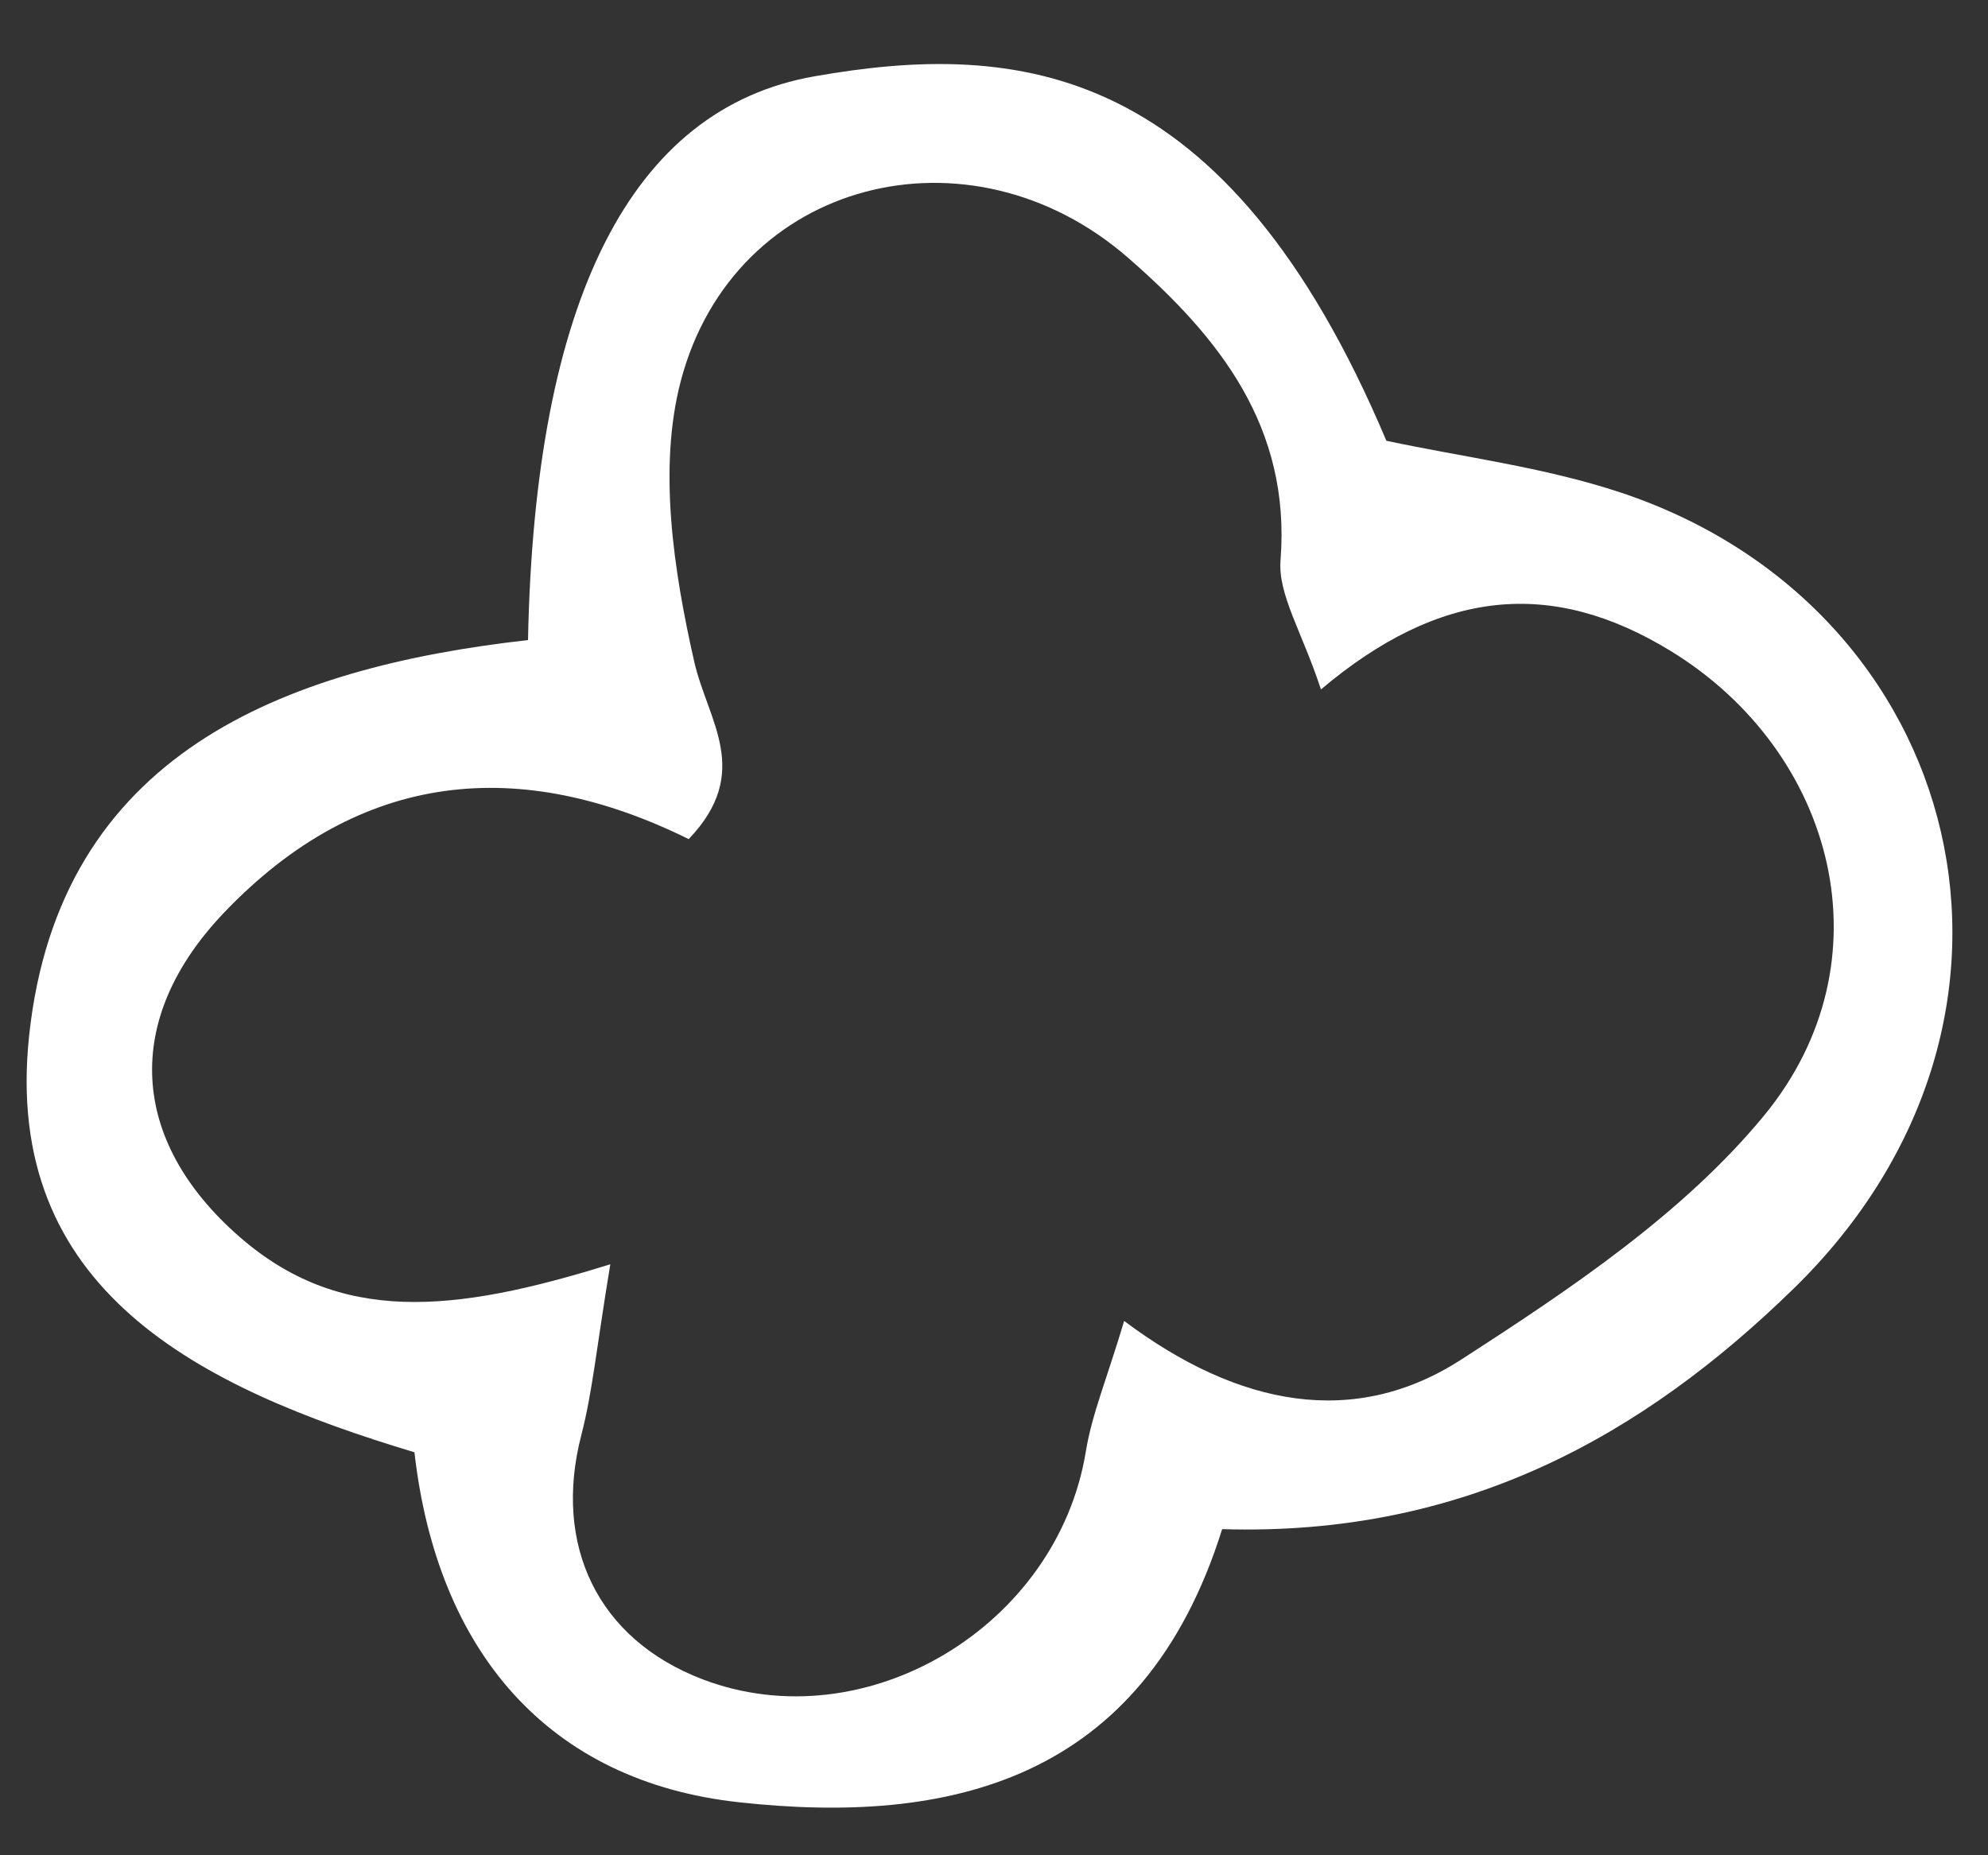 <svg width="30px" height="28px" viewBox="0 0 30 28" version="1.1" xmlns="http://www.w3.org/2000/svg" xmlns:xlink="http://www.w3.org/1999/xlink">
    <rect x="0" y="0" width="30" height="28" fill="#333333" stroke="none"/>
    <!-- Generator: Sketch 64 (93537) - https://sketch.com -->
    <title>Fill 6</title>
    <desc>Created with Sketch.</desc>
    <g id="Components" stroke="none" stroke-width="1" fill="none" fill-rule="evenodd">
        <path d="M9.21,19.08 C9.001,20.343 8.94,21.013 8.773,21.656 C8.34,23.327 9.024,24.743 10.604,25.345 C13.063,26.281 15.956,24.547 16.386,21.905 C16.478,21.342 16.706,20.801 16.964,19.936 C18.699,21.237 20.446,21.556 22.054,20.517 C23.693,19.458 25.4,18.318 26.62,16.837 C28.534,14.512 27.702,11.35 25.212,9.825 C23.406,8.719 21.724,8.894 19.934,10.405 C19.644,9.524 19.283,8.974 19.324,8.454 C19.482,6.438 18.393,5.086 17.03,3.896 C14.637,1.806 11.079,2.702 10.275,5.744 C9.928,7.058 10.165,8.612 10.475,9.98 C10.678,10.88 11.364,11.646 10.393,12.664 C7.866,11.416 5.449,11.604 3.377,13.778 C1.844,15.387 1.957,17.215 3.608,18.661 C5.121,19.985 6.824,19.826 9.21,19.08 M18.443,23.078 C17.244,26.906 14.296,27.545 11.151,27.2 C8.275,26.885 6.597,24.926 6.254,21.918 C3.024,20.946 0.028,19.485 0.44,15.626 C0.894,11.383 4.263,10.077 7.968,9.66 C8.069,4.533 9.517,1.639 12.289,1.152 C15.351,0.614 18.501,0.914 20.921,6.652 C22.055,6.895 23.284,7.047 24.438,7.427 C29.674,9.155 31.259,15.355 27.071,19.444 C24.78,21.681 22.074,23.189 18.443,23.078" id="Fill-6" fill="#FFFFFF"></path>
    </g>
</svg>